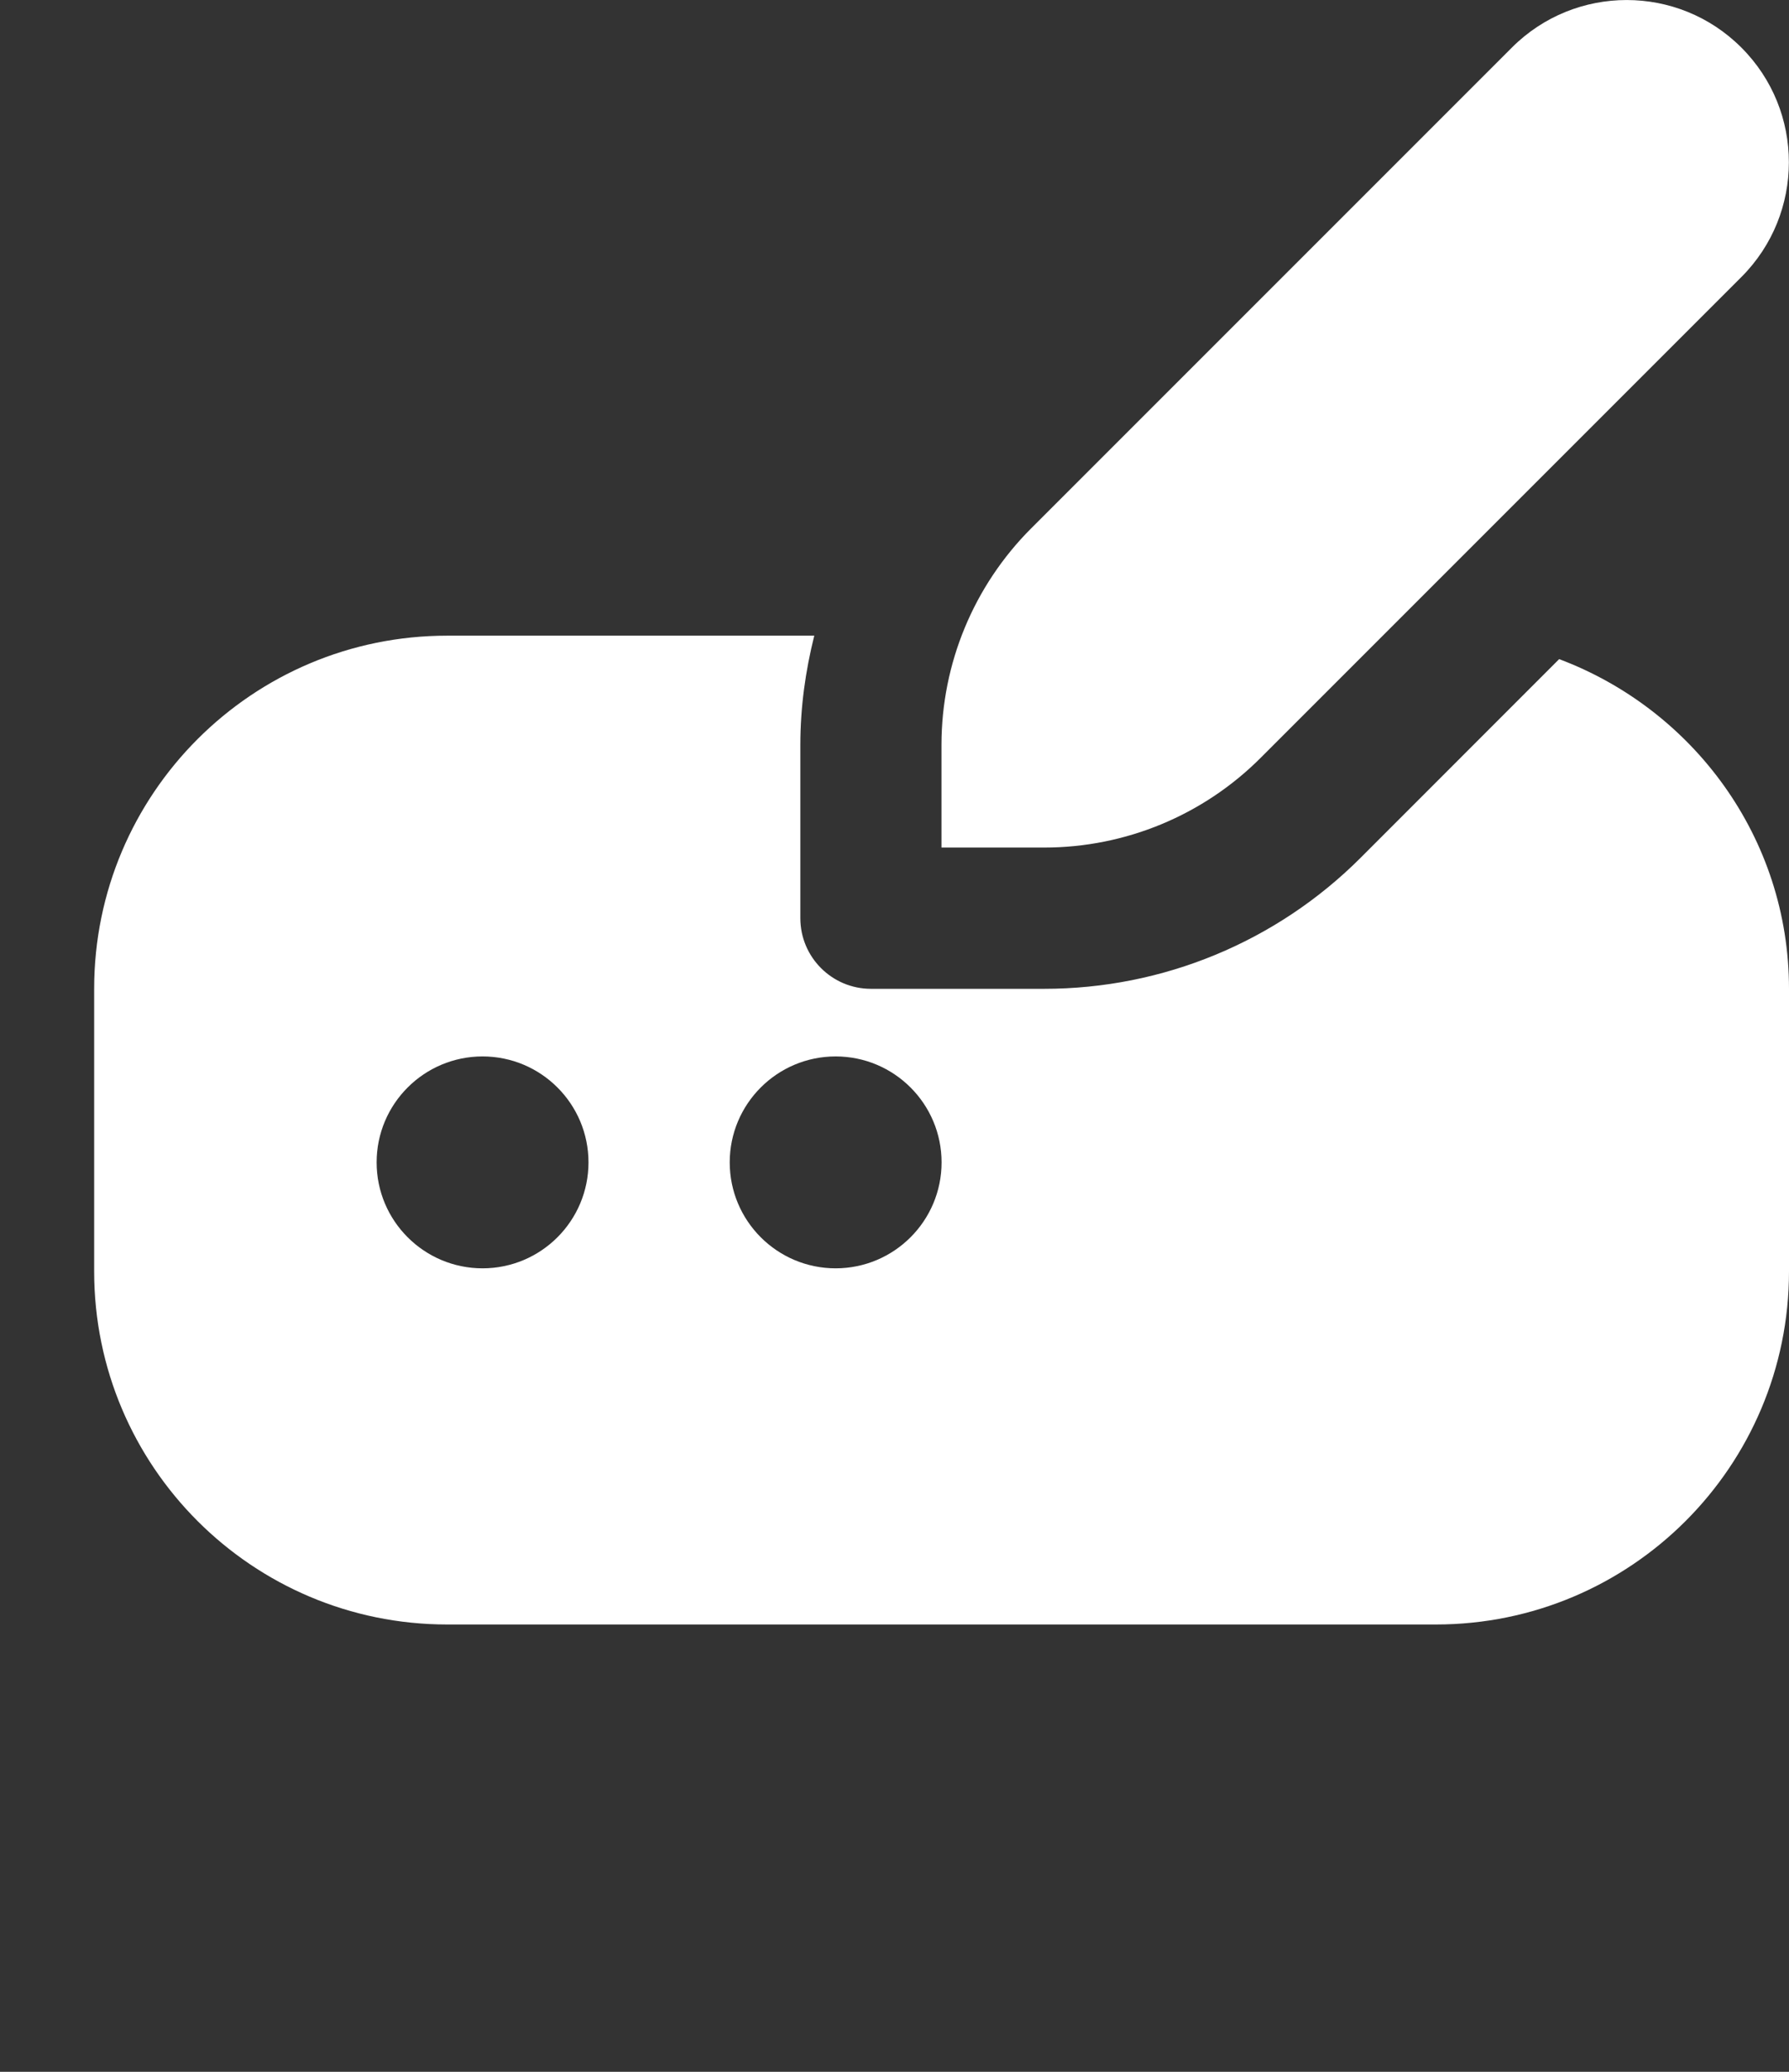 <svg width="19" height="22" viewBox="0 0 19 22" fill="none" xmlns="http://www.w3.org/2000/svg">
<rect x="0" y="0" width="19" height="22" fill="#333333" stroke="none"/>
<g clip-path="url(#clip0_11555_5742)">
<path d="M10.952 5.61L16.057 0.505C16.73 -0.168 17.822 -0.168 18.494 0.505C19.167 1.177 19.167 2.269 18.494 2.942L13.389 8.047C12.78 8.657 11.953 9 11.091 9H9.999V7.909C9.999 7.046 10.342 6.22 10.952 5.61ZM16.559 6.999L14.45 9.109C13.559 10 12.351 10.5 11.091 10.5H9.25C8.836 10.5 8.5 10.164 8.5 9.75V7.909C8.5 7.512 8.554 7.125 8.648 6.75H4.75C2.679 6.75 1 8.429 1 10.5V13.5C1 15.571 2.679 17.25 4.75 17.25H15.25C17.321 17.25 19 15.571 19 13.5V10.5C19 8.895 17.981 7.533 16.559 6.999ZM5.125 13.468C4.504 13.468 4 12.964 4 12.343C4 11.722 4.504 11.218 5.125 11.218C5.746 11.218 6.25 11.722 6.25 12.343C6.25 12.964 5.746 13.468 5.125 13.468ZM8.875 13.468C8.254 13.468 7.75 12.964 7.75 12.343C7.75 11.722 8.254 11.218 8.875 11.218C9.496 11.218 10 11.722 10 12.343C10 12.964 9.496 13.468 8.875 13.468Z" fill="#fff"/>
</g>
<defs>
<clipPath id="clip0_11555_5742">
<rect width="18" height="18" fill="white" transform="translate(1)"/>
</clipPath>
</defs>
</svg>
